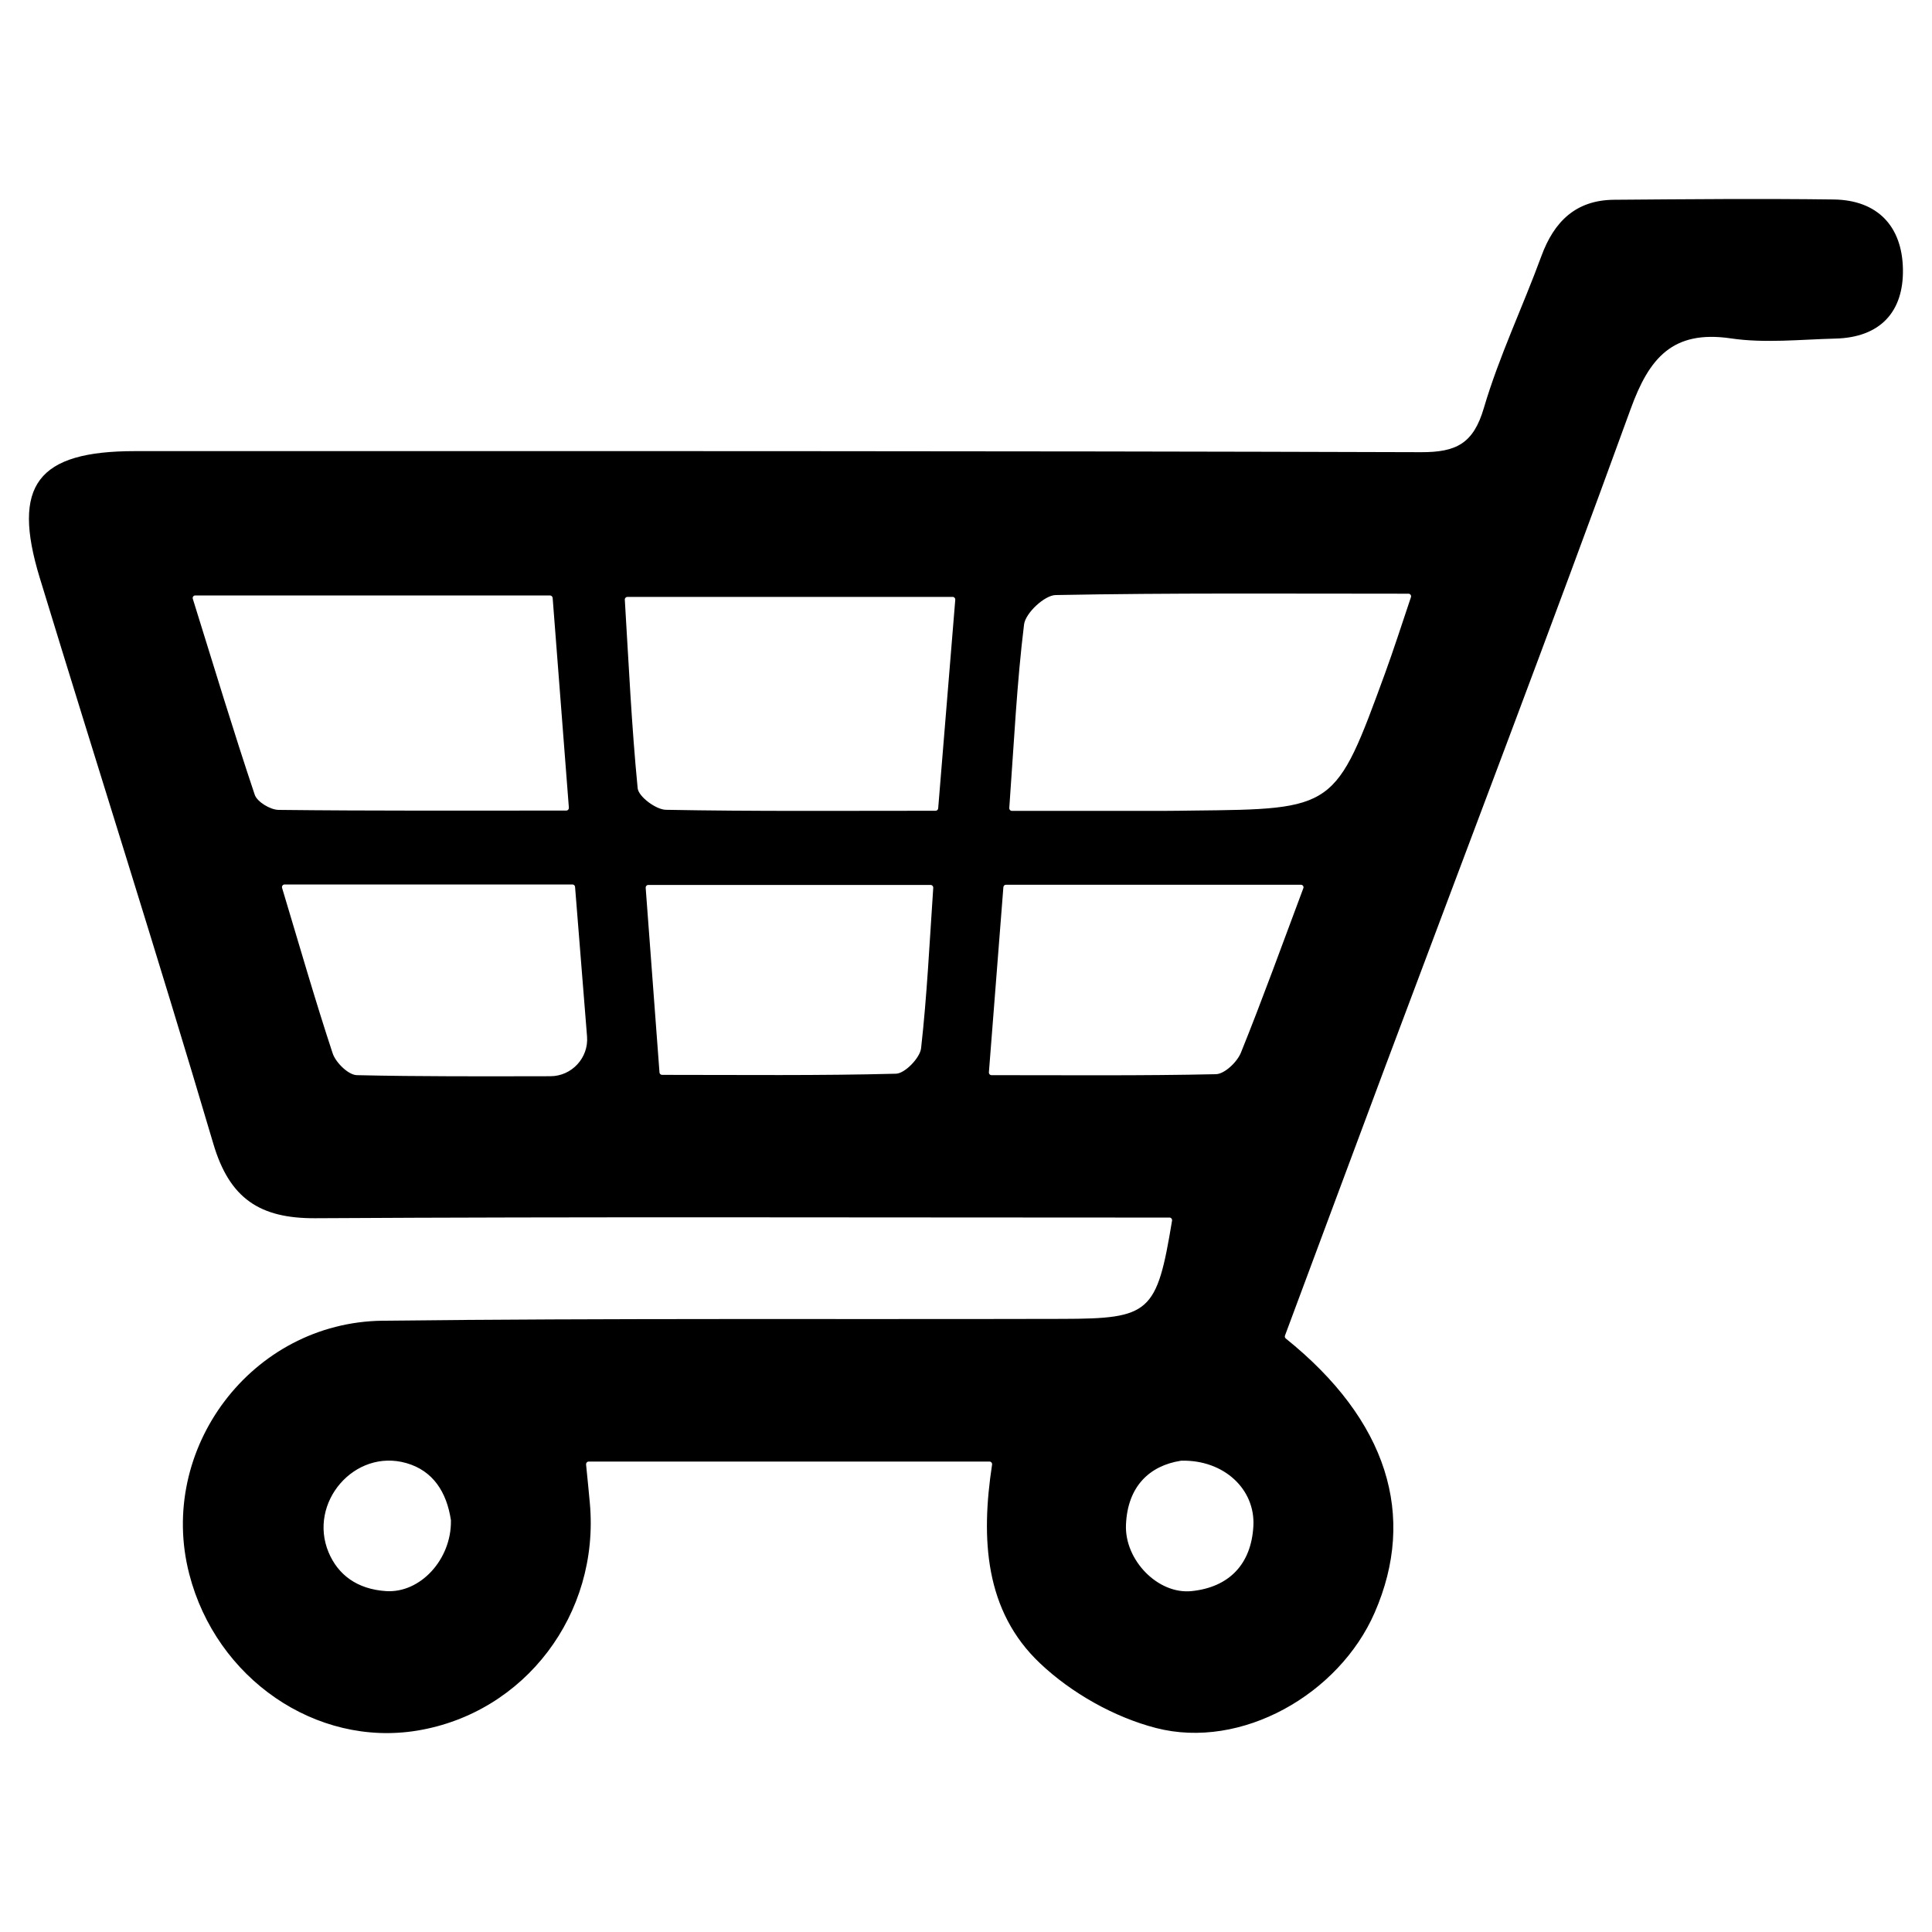 <?xml version="1.0" encoding="utf-8"?>
<!-- Generator: Adobe Illustrator 24.1.1, SVG Export Plug-In . SVG Version: 6.00 Build 0)  -->
<svg version="1.1" id="Layer_1" xmlns="http://www.w3.org/2000/svg" xmlns:xlink="http://www.w3.org/1999/xlink" x="0px" y="0px"
	 viewBox="0 0 200 200" style="enable-background:new 0 0 200 200;" xml:space="preserve">
<g>
	<path d="M61.06,155.6c1.04,11.48-6.72,21.71-17.86,23.55c-10.48,1.73-20.82-5.37-23.61-16.21c-3.34-12.93,6.44-26.06,20.02-26.22
		c23.45-0.27,46.9-0.13,70.35-0.19c9.09-0.02,9.79-0.59,11.37-10.17c0.03-0.16-0.1-0.32-0.26-0.32h-5.63
		c-27.6,0-55.2-0.09-82.8,0.07c-5.73,0.03-8.88-2.02-10.56-7.72C16.29,98.8,10.07,79.33,4.11,59.8c-2.93-9.6-0.23-13.1,9.87-13.1
		c44.38,0,88.75-0.03,133.13,0.11c3.64,0.01,5.42-0.89,6.5-4.58c1.58-5.36,4.02-10.45,5.95-15.71c1.32-3.61,3.59-5.81,7.53-5.84
		c7.58-0.06,15.15-0.13,22.73-0.03c4.56,0.06,7.08,2.79,7.17,7.18c0.09,4.46-2.36,7.11-7,7.22c-3.61,0.09-7.28,0.5-10.81-0.02
		c-6.05-0.89-8.47,2.05-10.38,7.32c-8.27,22.76-16.91,45.39-25.4,68.06c-3.5,9.35-6.97,18.71-10.38,27.85
		c-0.04,0.11,0,0.23,0.08,0.3c10.53,8.46,13.59,18.34,9.2,28.39c-3.68,8.43-13.78,14.22-22.64,11.93c-4.32-1.12-8.75-3.62-12-6.7
		c-5.72-5.41-6.14-12.87-4.96-20.57c0.02-0.16-0.1-0.31-0.26-0.31H60.94c-0.16,0-0.28,0.14-0.27,0.3
		C60.84,153.25,60.95,154.43,61.06,155.6z M109.28,61.6c-1.15,0.02-3.12,1.86-3.27,3.04c-0.74,6-1.03,12.06-1.53,19.01
		c-0.01,0.16,0.11,0.29,0.27,0.29c5.51,0,10.74,0,15.96,0c0.9,0,1.8-0.02,2.71-0.03c14.81-0.15,14.82-0.15,19.97-14.24
		c0.87-2.39,1.65-4.81,2.67-7.85c0.06-0.17-0.07-0.36-0.25-0.36C133.14,61.46,121.21,61.37,109.28,61.6z M56.93,61.64H20.21
		c-0.18,0-0.31,0.18-0.25,0.35c2.19,7.03,4.2,13.69,6.41,20.28c0.25,0.74,1.61,1.56,2.47,1.57c9.74,0.11,19.48,0.07,29.78,0.07
		c0.16,0,0.28-0.14,0.27-0.29c-0.6-7.83-1.13-14.66-1.68-21.73C57.19,61.75,57.07,61.64,56.93,61.64z M98.62,61.79H64.95
		c-0.15,0-0.28,0.13-0.27,0.28c0.4,6.58,0.7,13.07,1.33,19.52c0.08,0.87,1.89,2.22,2.92,2.24c9.07,0.17,18.14,0.1,27.92,0.1
		c0.14,0,0.26-0.11,0.27-0.25c0.62-7.54,1.18-14.36,1.77-21.61C98.9,61.93,98.78,61.79,98.62,61.79z M103.87,91.83
		c-0.5,6.35-0.98,12.43-1.5,19.18c-0.01,0.16,0.11,0.29,0.27,0.29c8.08,0,15.66,0.07,23.23-0.1c0.9-0.02,2.2-1.26,2.59-2.23
		c2.23-5.52,4.25-11.13,6.46-17.02c0.07-0.18-0.06-0.36-0.25-0.36h-30.52C104,91.58,103.89,91.69,103.87,91.83z M68.27,111.02
		c0.01,0.14,0.13,0.25,0.27,0.25c8.29,0,16.25,0.09,24.21-0.12c0.92-0.02,2.48-1.63,2.6-2.63c0.61-5.42,0.87-10.87,1.26-16.62
		c0.01-0.15-0.11-0.29-0.27-0.29H67.11c-0.16,0-0.28,0.13-0.27,0.29C67.32,98.31,67.78,104.38,68.27,111.02z M34.44,109.05
		c0.32,0.95,1.62,2.23,2.5,2.25c6.56,0.15,13.12,0.12,20.03,0.11c2.22,0,3.98-1.91,3.8-4.12c-0.43-5.41-0.83-10.37-1.24-15.48
		c-0.01-0.14-0.13-0.25-0.27-0.25l-29.8,0c-0.18,0-0.31,0.18-0.26,0.35C31.02,97.96,32.62,103.54,34.44,109.05z M42.07,151.46
		c-5.37-1.54-10.21,4.1-8.05,9.25c0.98,2.32,2.95,3.8,5.93,4c3.55,0.24,6.78-3.27,6.73-7.28c0-0.02,0-0.04,0-0.06
		C46.24,154.46,44.83,152.25,42.07,151.46z M116.56,157.85c-0.15,3.64,3.3,7.22,6.8,6.86c3.88-0.4,6.18-2.79,6.39-6.75
		c0.2-3.78-3.03-6.86-7.47-6.75c-0.02,0-0.04,0-0.06,0.01C119.04,151.72,116.72,153.83,116.56,157.85z"/>
</g>
</svg>
